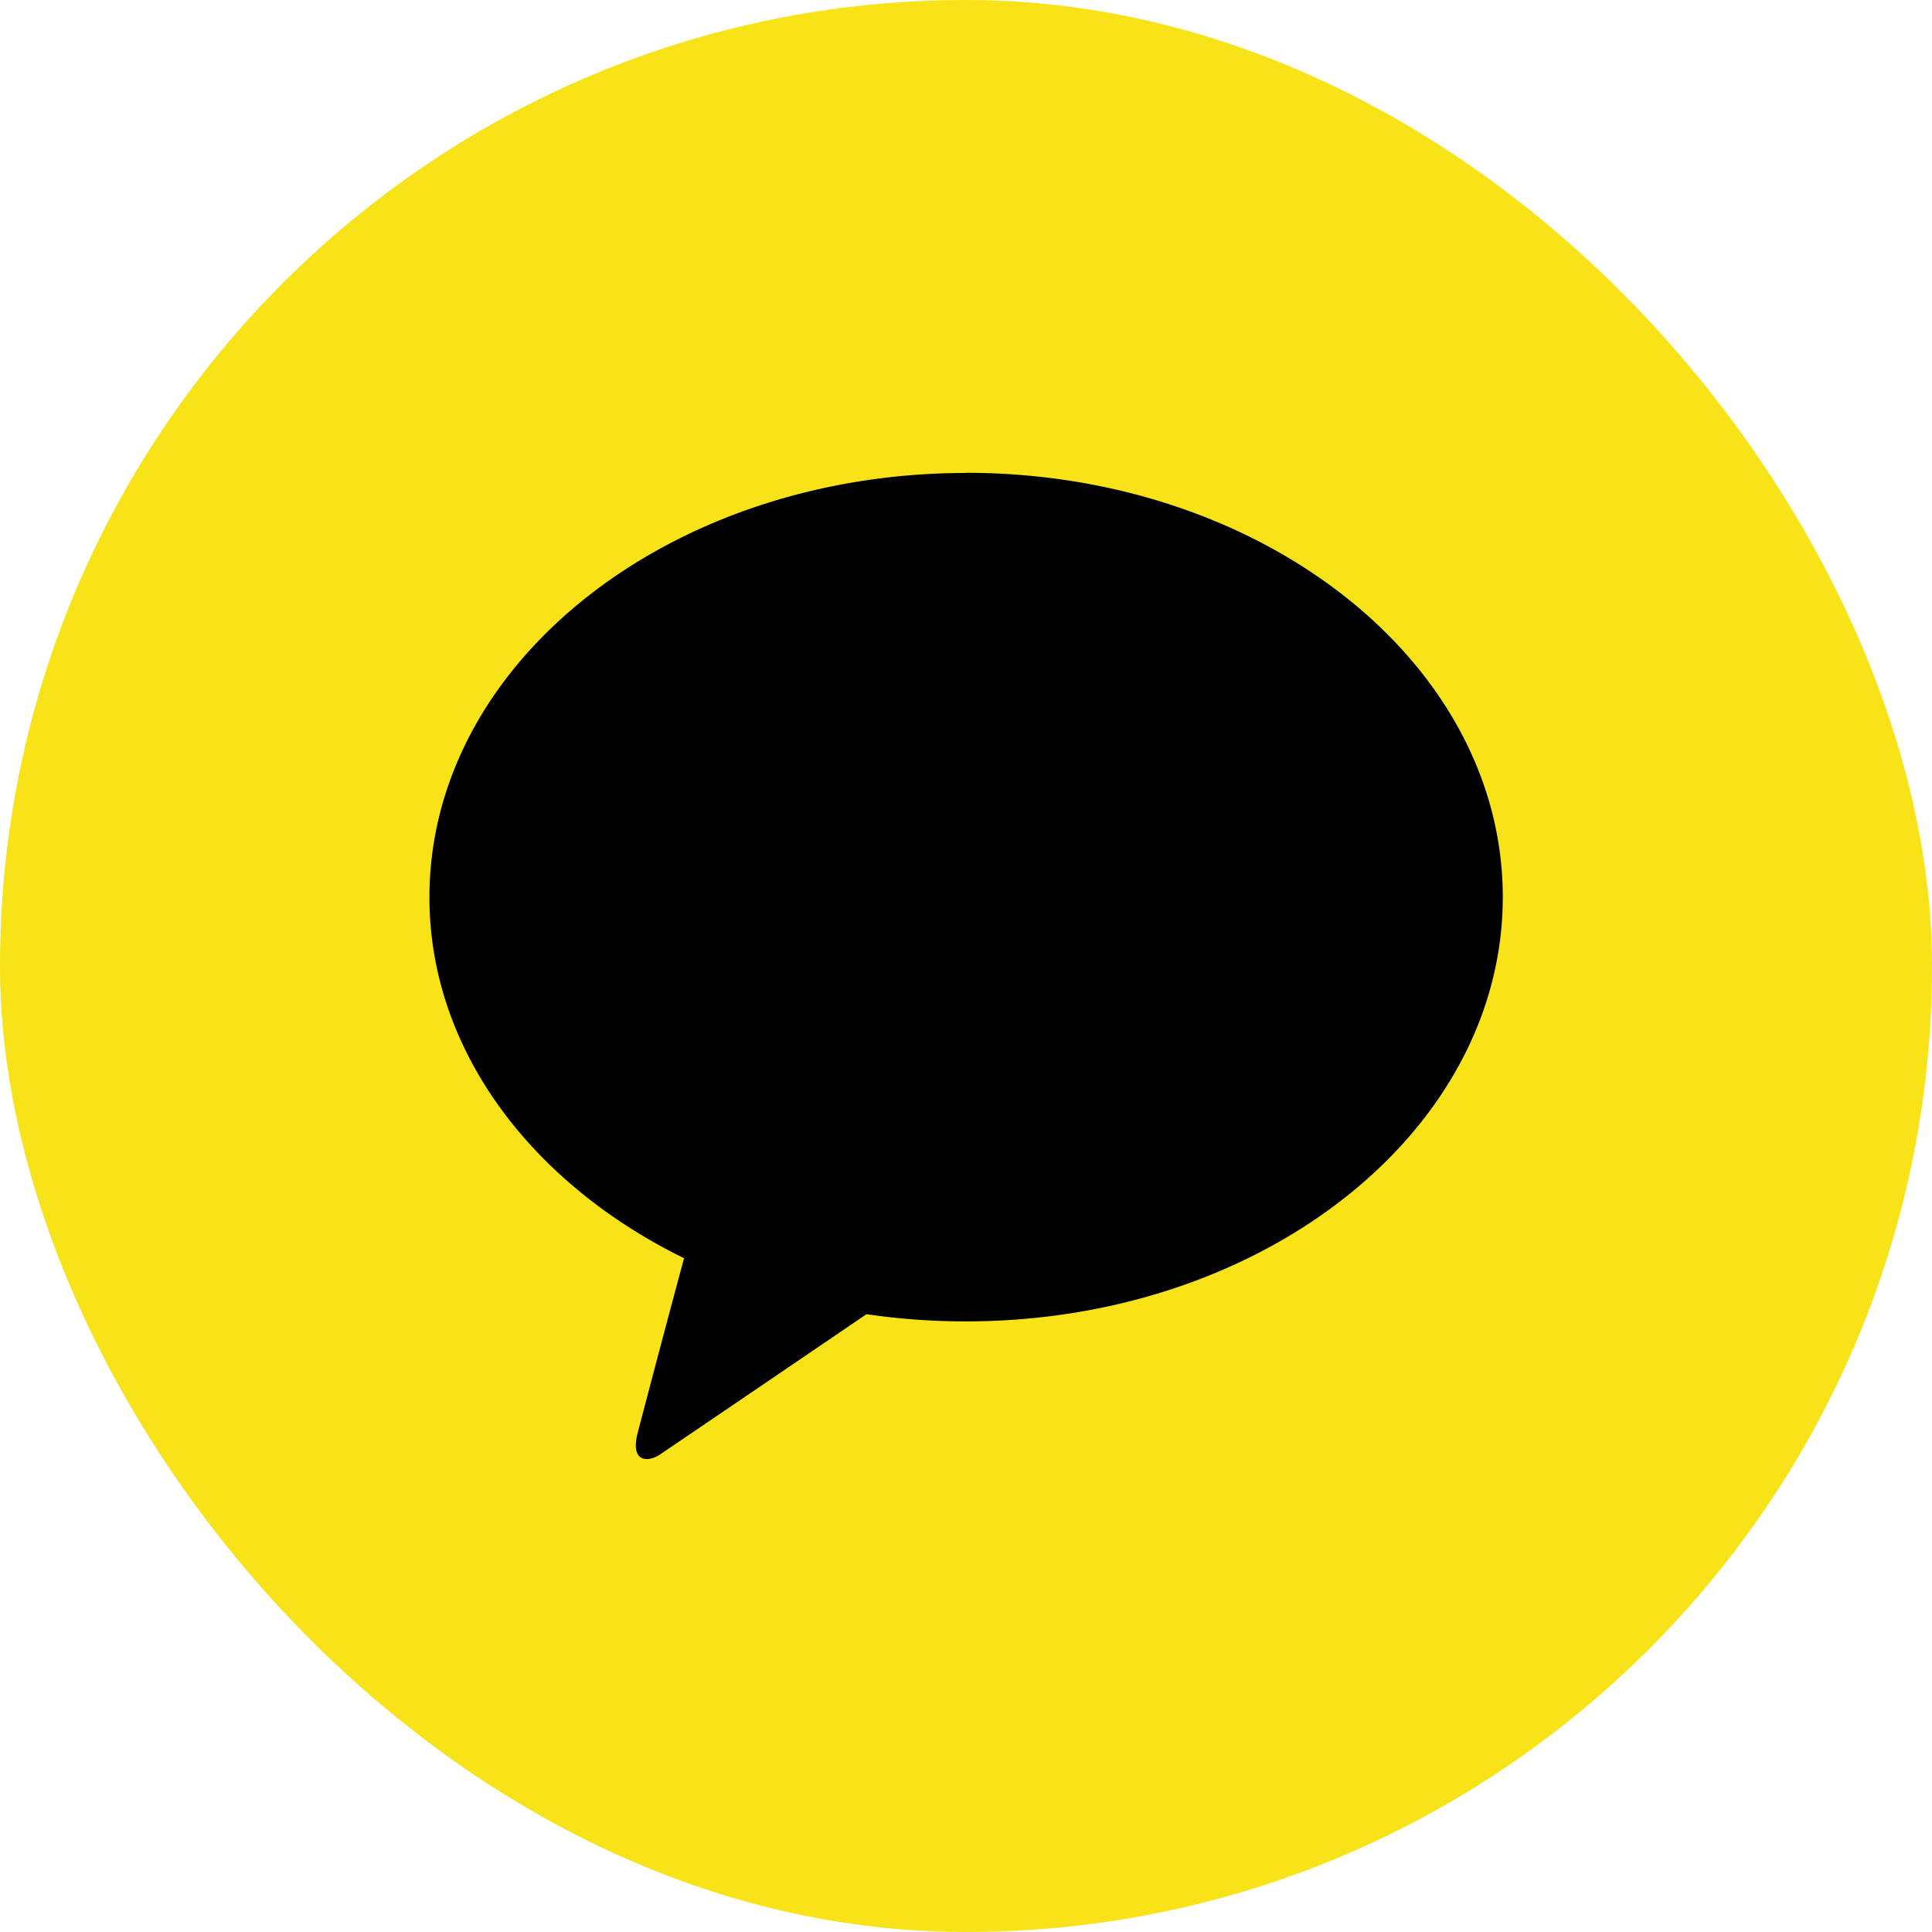 <svg xmlns="http://www.w3.org/2000/svg" width="36" height="36">
    <g transform="translate(2 2)">
        <rect width="36" height="36" rx="18" transform="translate(-2 -2)" style="fill:#f7e317"/>
        <path data-name="패스 1706" d="M16.002 6.813c-5.523 0-10 3.539-10 7.906 0 2.842 1.9 5.332 4.744 6.726a491.01 491.01 0 0 0-.867 3.267c-.135.544.2.537.419.39.172-.114 2.74-1.86 3.848-2.614a12.662 12.662 0 0 0 1.856.134c5.523 0 10-3.54 10-7.906s-4.477-7.906-10-7.906"/>
    </g>
</svg>
